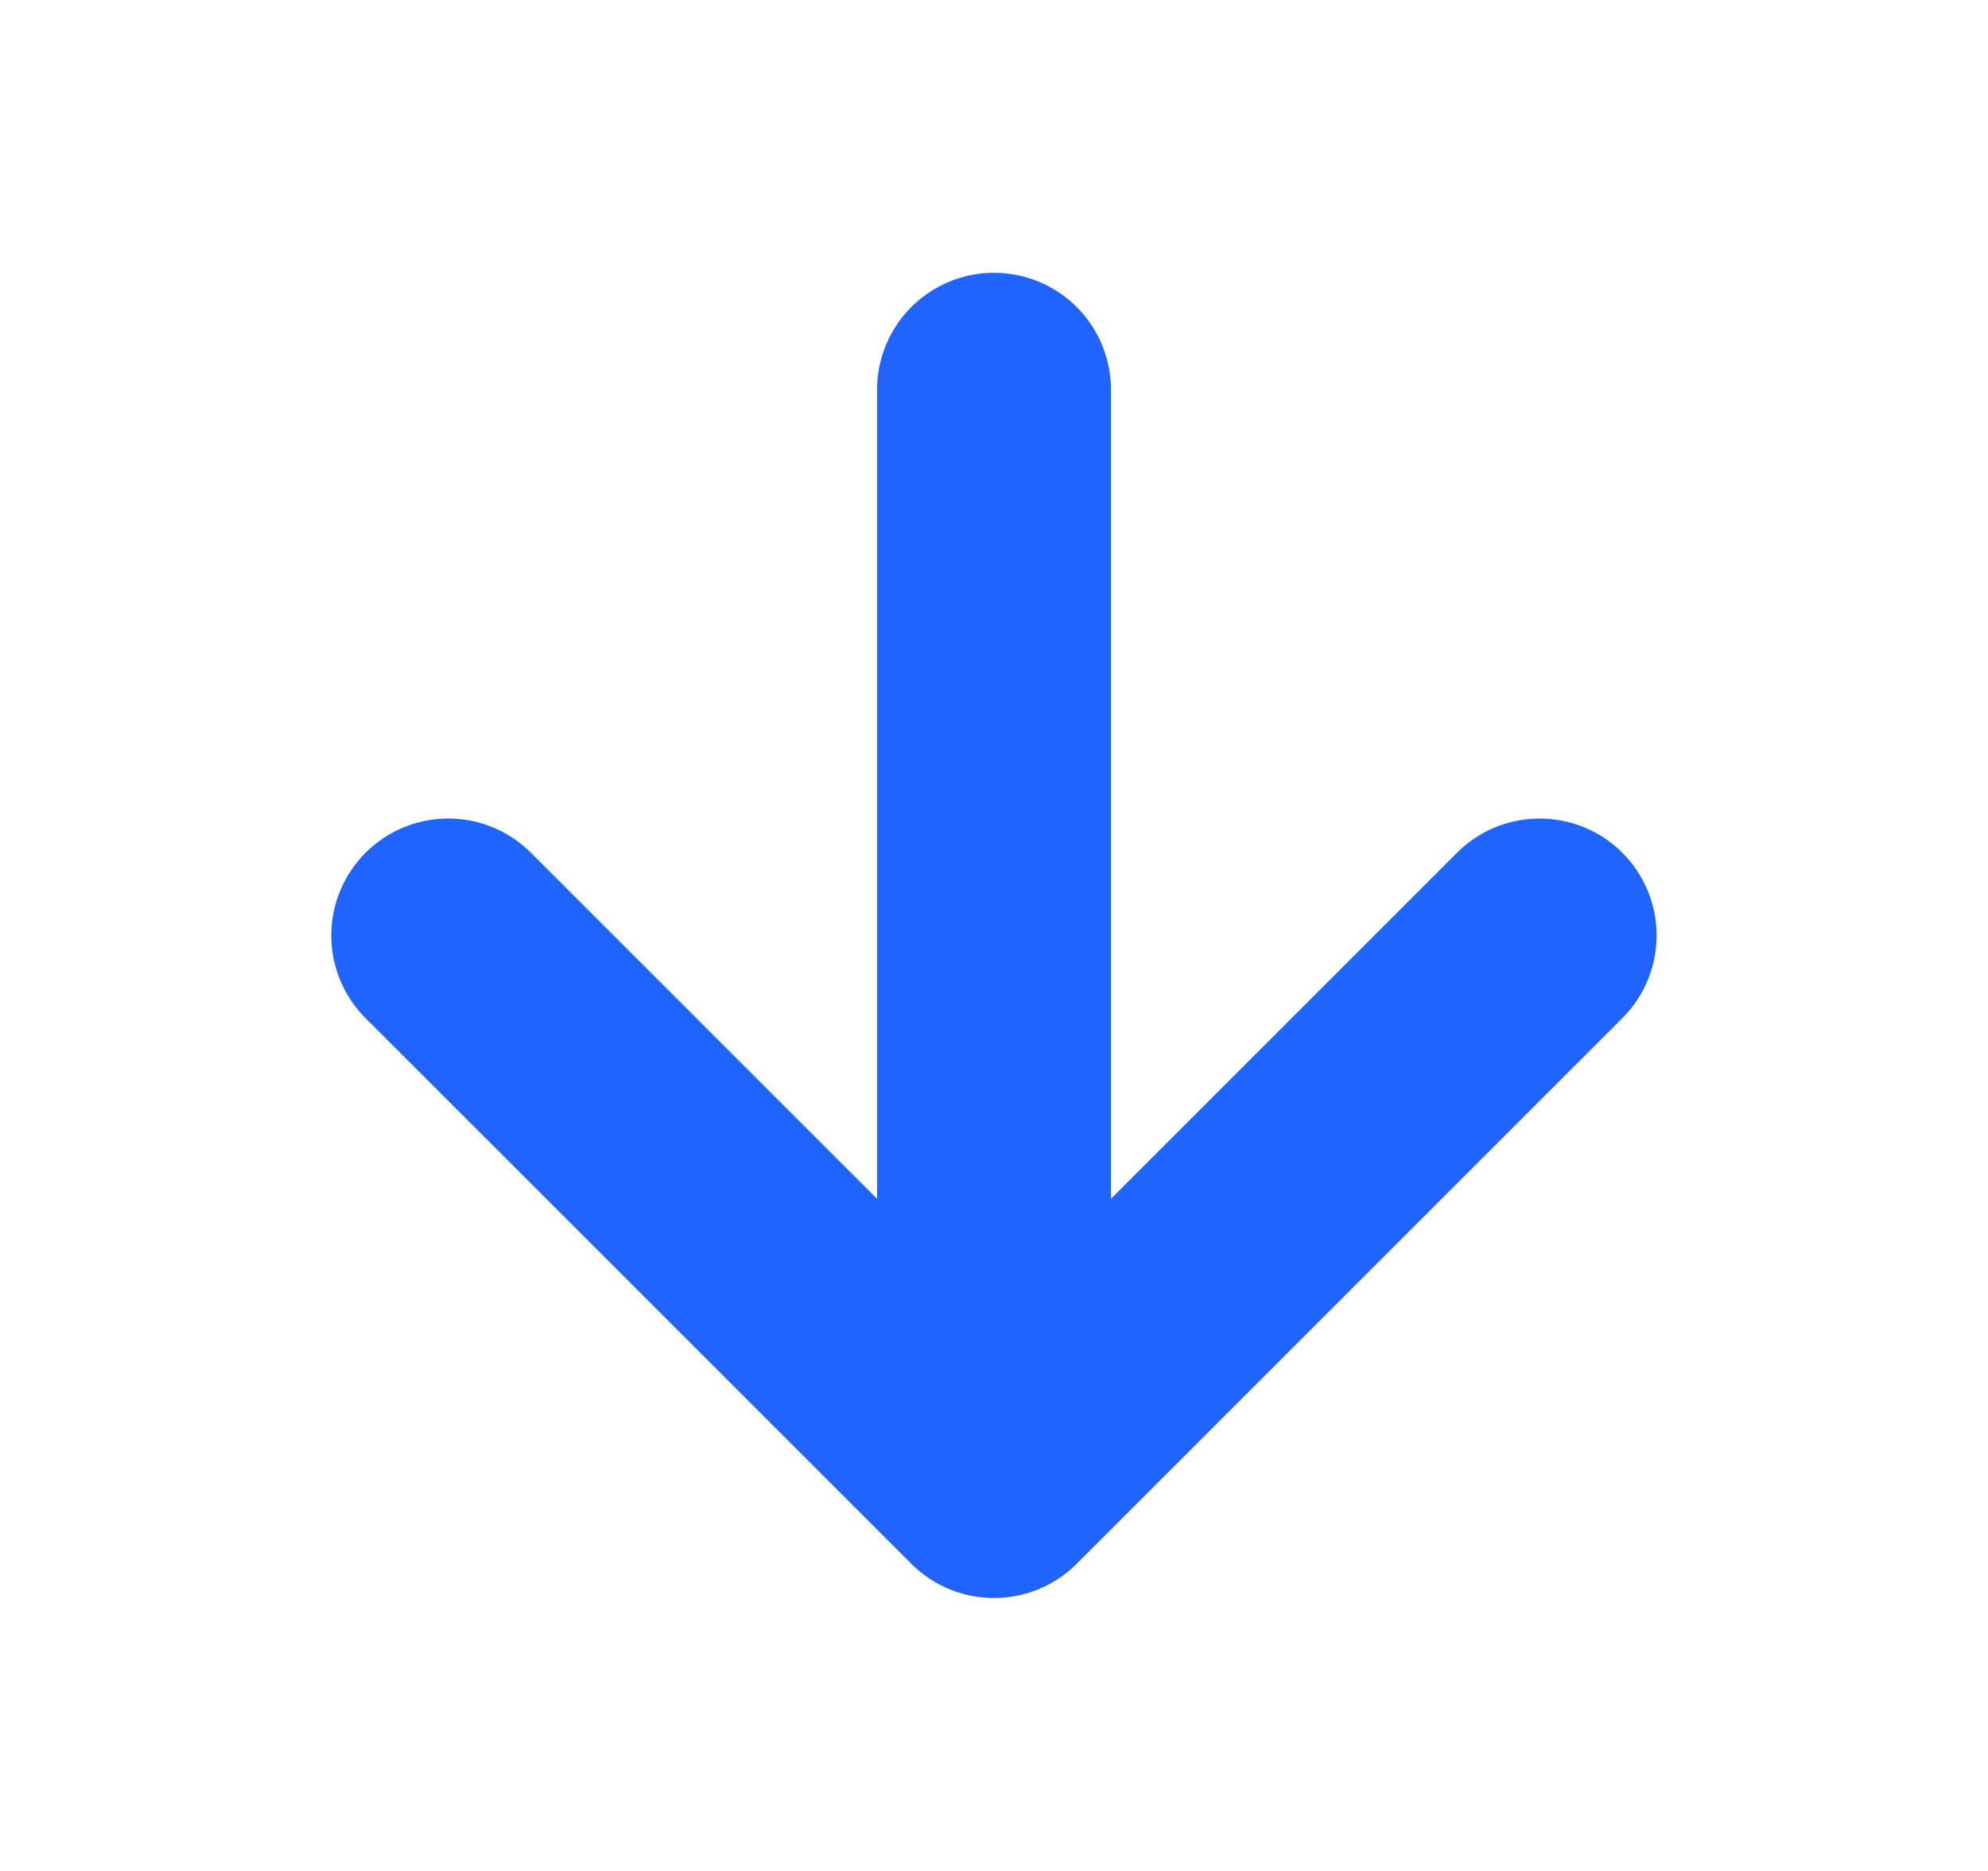 <svg width="17" height="16" viewBox="0 0 17 16" fill="none" xmlns="http://www.w3.org/2000/svg">
<g id="arrow-down">
<path id="Icon" d="M8.5 3.333V12.666M8.5 12.666L13.166 8M8.5 12.666L3.833 8" stroke="#1F64FF" stroke-width="2" stroke-linecap="round" stroke-linejoin="round"/>
</g>
</svg>
